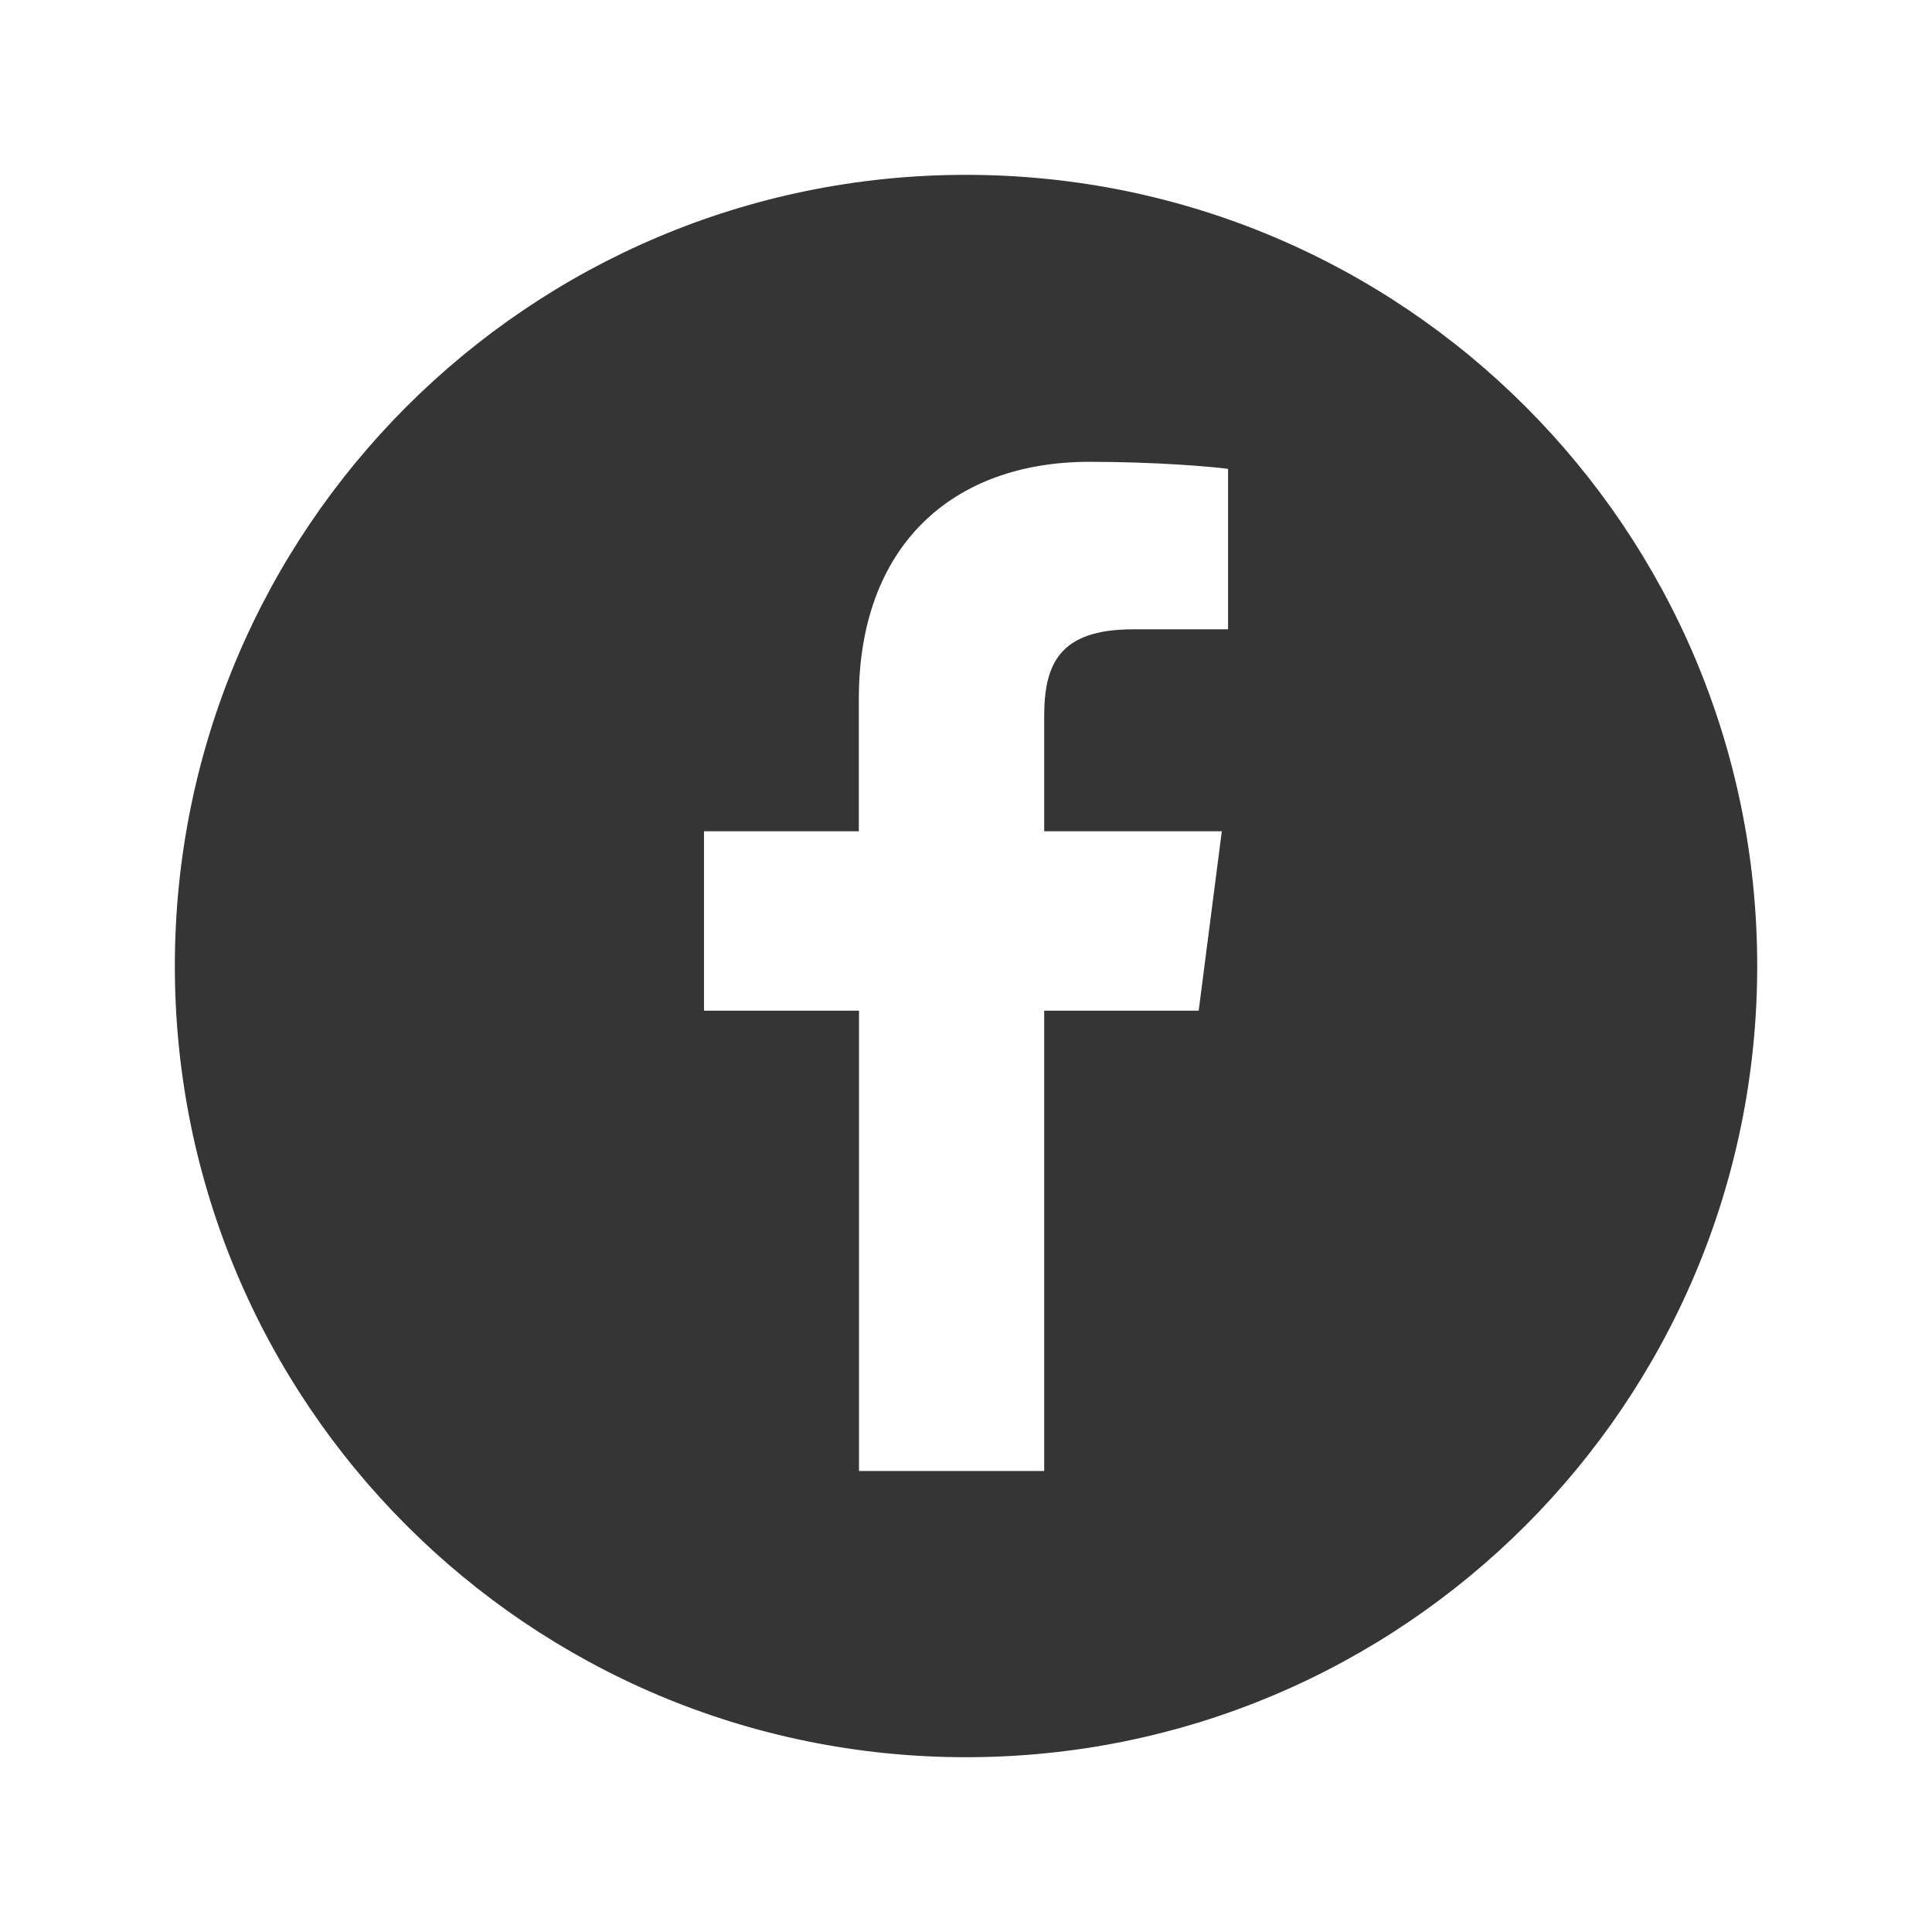 <?xml version="1.0" encoding="utf-8"?>
<!-- Generator: Adobe Illustrator 16.0.4, SVG Export Plug-In . SVG Version: 6.00 Build 0)  -->
<!DOCTYPE svg PUBLIC "-//W3C//DTD SVG 1.1//EN" "http://www.w3.org/Graphics/SVG/1.1/DTD/svg11.dtd">
<svg version="1.1" id="Vrstva_1" xmlns="http://www.w3.org/2000/svg" xmlns:xlink="http://www.w3.org/1999/xlink" x="0px" y="0px"
	 width="34px" height="34px" viewBox="0 0 34 34" enable-background="new 0 0 34 34" xml:space="preserve">
<path fill="#353535" d="M17.001,3.077C9.31,3.077,3.077,9.31,3.077,17c0,7.691,6.233,13.924,13.924,13.924
	c7.69,0,13.923-6.232,13.923-13.924C30.924,9.31,24.691,3.077,17.001,3.077z M21.612,11.075H19.94c-1.311,0-1.564,0.624-1.564,1.538
	v2.016h3.126l-0.407,3.157h-2.719v8.101h-3.259v-8.101h-2.728v-3.157h2.725V12.3c0-2.702,1.651-4.173,4.062-4.173
	c1.153,0,2.146,0.085,2.436,0.124V11.075z"/>
</svg>
